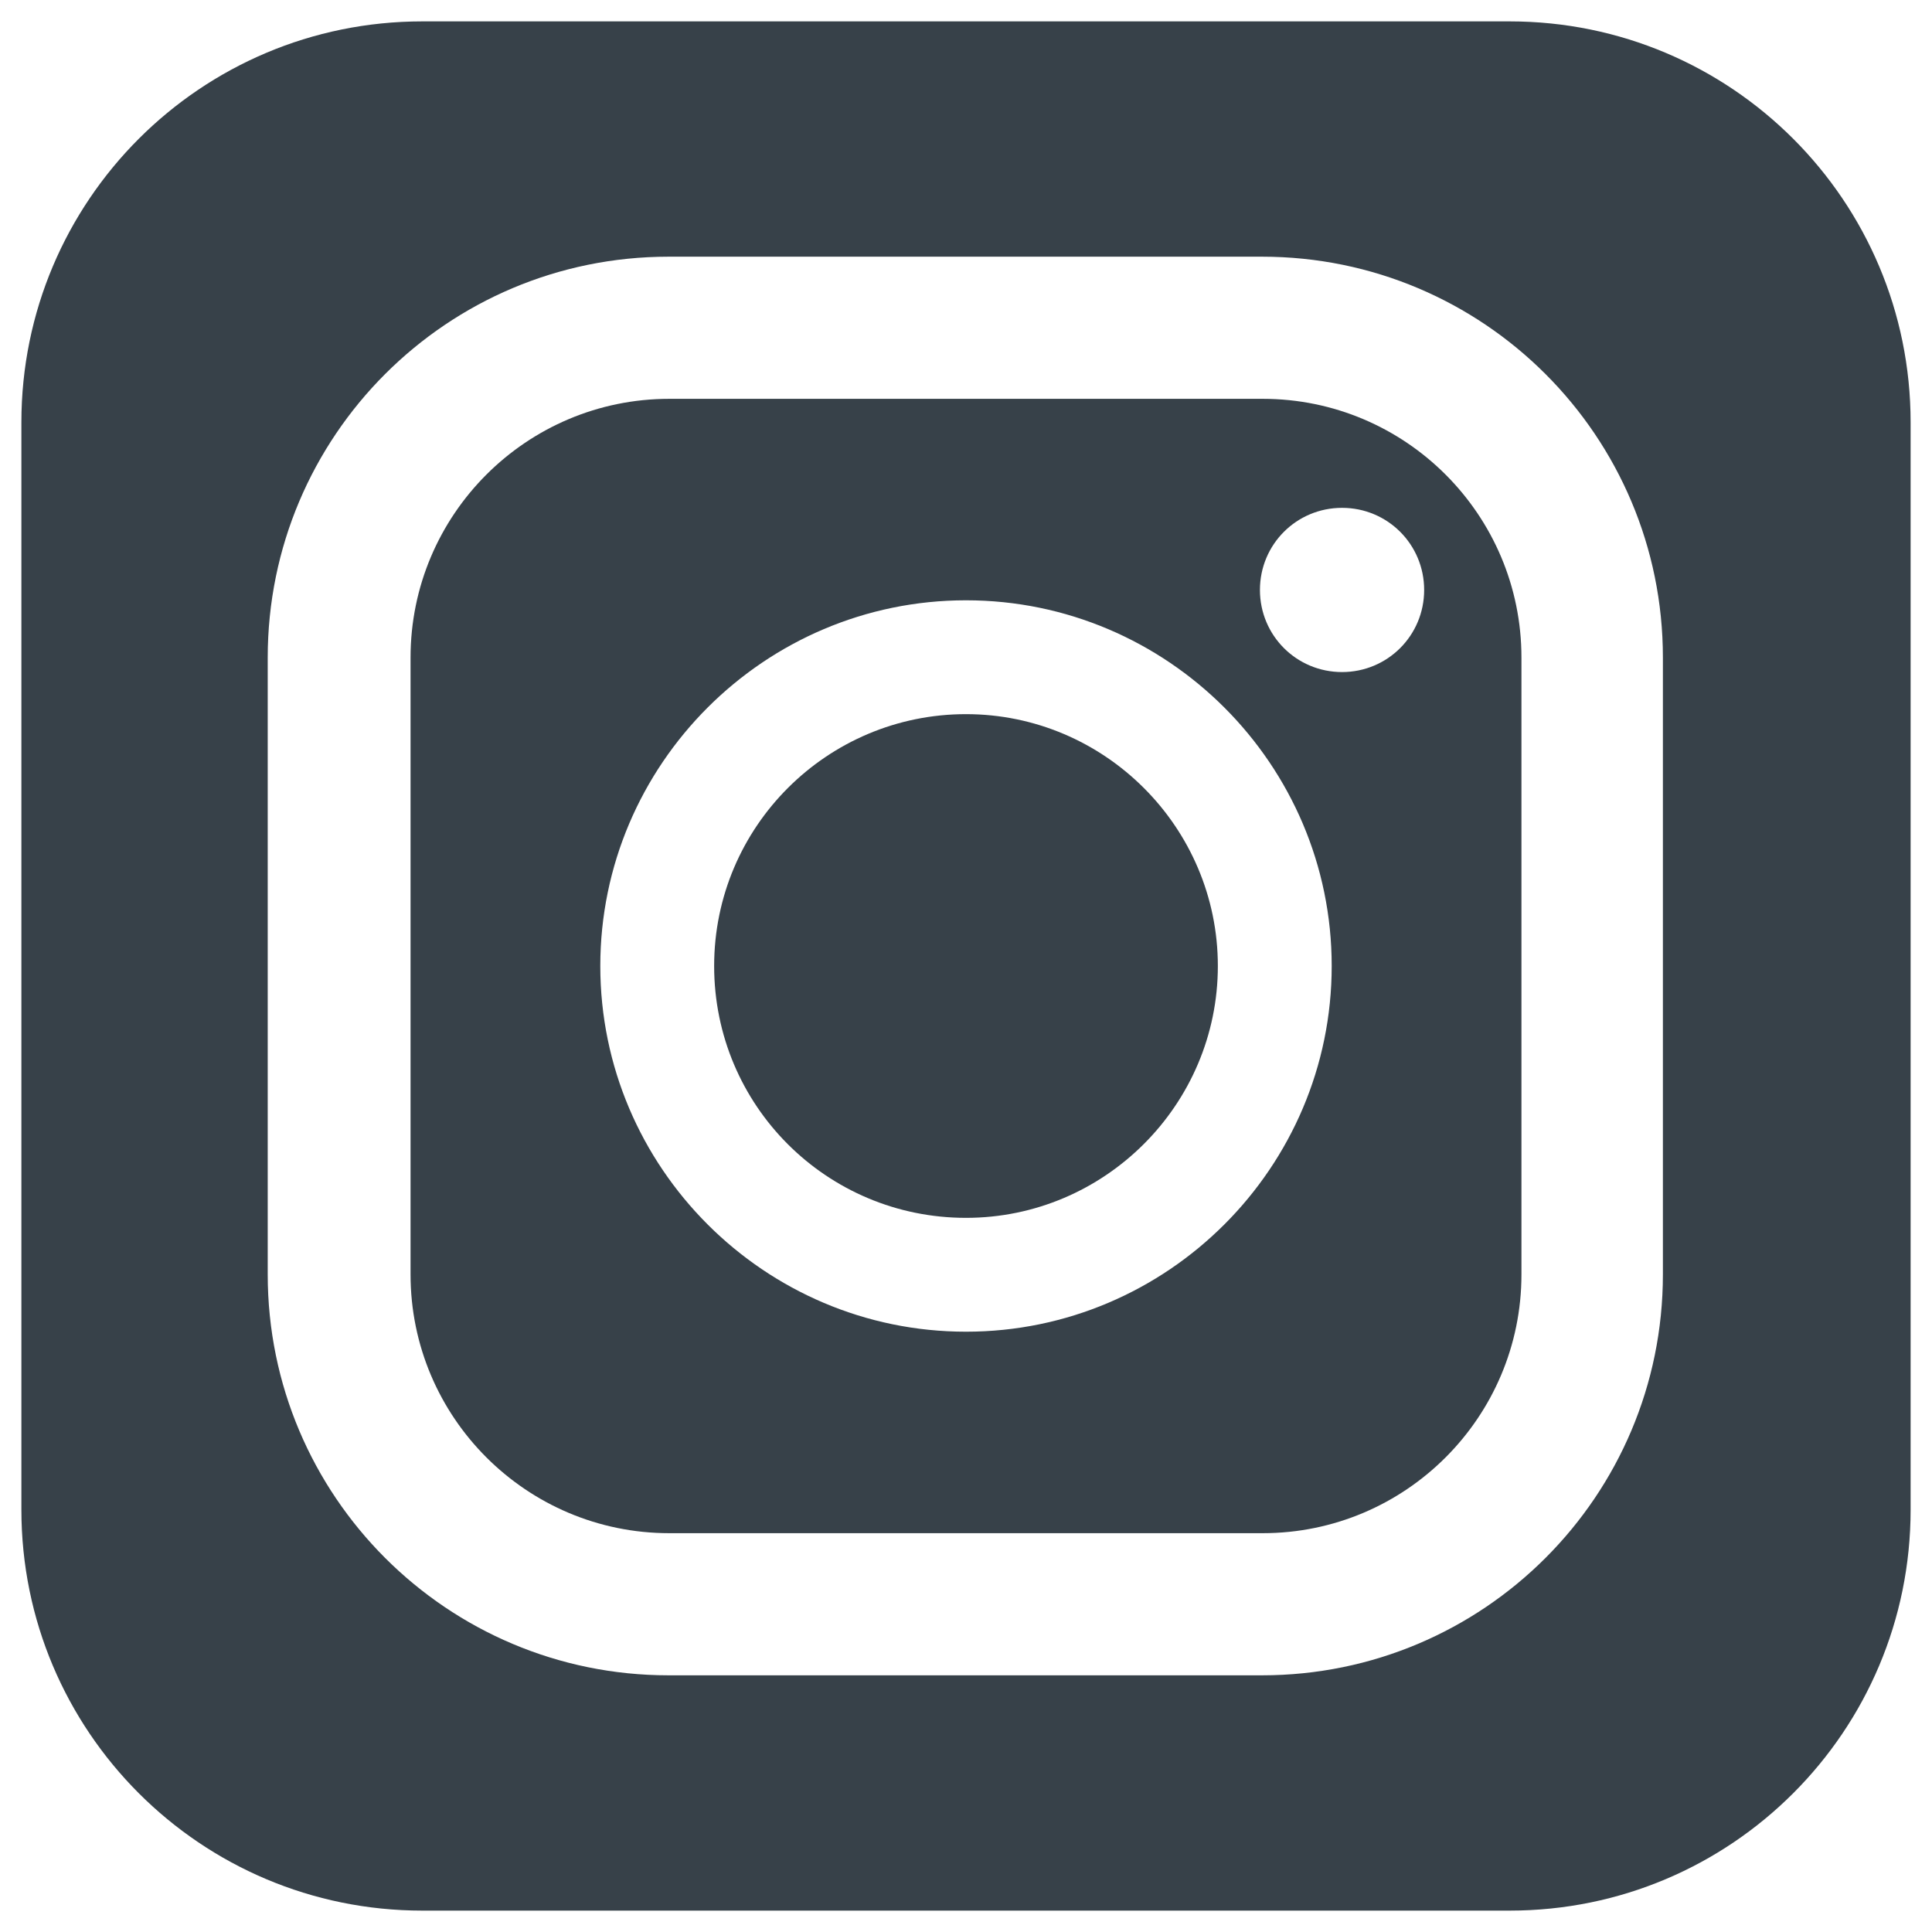 <?xml version="1.0" encoding="UTF-8"?>
<svg id="_レイヤー_2" data-name="レイヤー 2" xmlns="http://www.w3.org/2000/svg" xmlns:xlink="http://www.w3.org/1999/xlink" viewBox="0 0 28 28">
  <defs>
    <style>
      .cls-1 {
        fill: none;
      }

      .cls-2 {
        fill: #374149;
      }

      .cls-3 {
        clip-path: url(#clippath);
      }
    </style>
    <clipPath id="clippath">
      <rect class="cls-1" width="28" height="28"/>
    </clipPath>
  </defs>
  <g id="_レイヤー_1-2" data-name="レイヤー 1">
    <g class="cls-3">
      <g>
        <path class="cls-2" d="M9.7,22.22h8.6c2.07,0,3.75-1.68,3.75-3.75v-8.94c0-2.07-1.68-3.75-3.75-3.75h-8.6c-2.07,0-3.75,1.68-3.75,3.75v8.94c0,2.07,1.68,3.75,3.75,3.75ZM19.45,7.36c.66,0,1.19.53,1.19,1.19s-.53,1.19-1.19,1.19-1.19-.53-1.19-1.19.53-1.19,1.19-1.19ZM14,8.7c2.92,0,5.3,2.38,5.3,5.3s-2.38,5.3-5.3,5.3-5.3-2.38-5.3-5.3,2.38-5.3,5.3-5.3Z"/>
        <path class="cls-2" d="M14,17.65c2.01,0,3.65-1.64,3.65-3.65s-1.64-3.65-3.65-3.65-3.65,1.63-3.65,3.65,1.63,3.65,3.65,3.65Z"/>
        <path class="cls-2" d="M21.88.31H6.12C2.91.31.31,2.91.31,6.12v15.76c0,3.21,2.6,5.81,5.81,5.81h15.76c3.21,0,5.81-2.6,5.81-5.81V6.12c0-3.21-2.6-5.81-5.81-5.81ZM3.88,9.53c0-3.21,2.6-5.81,5.81-5.81h8.6c3.21,0,5.81,2.6,5.81,5.81v8.94c0,3.21-2.6,5.81-5.81,5.81h-8.6c-3.21,0-5.81-2.6-5.81-5.81v-8.94Z"/>
      </g>
    </g>
  </g>
</svg>